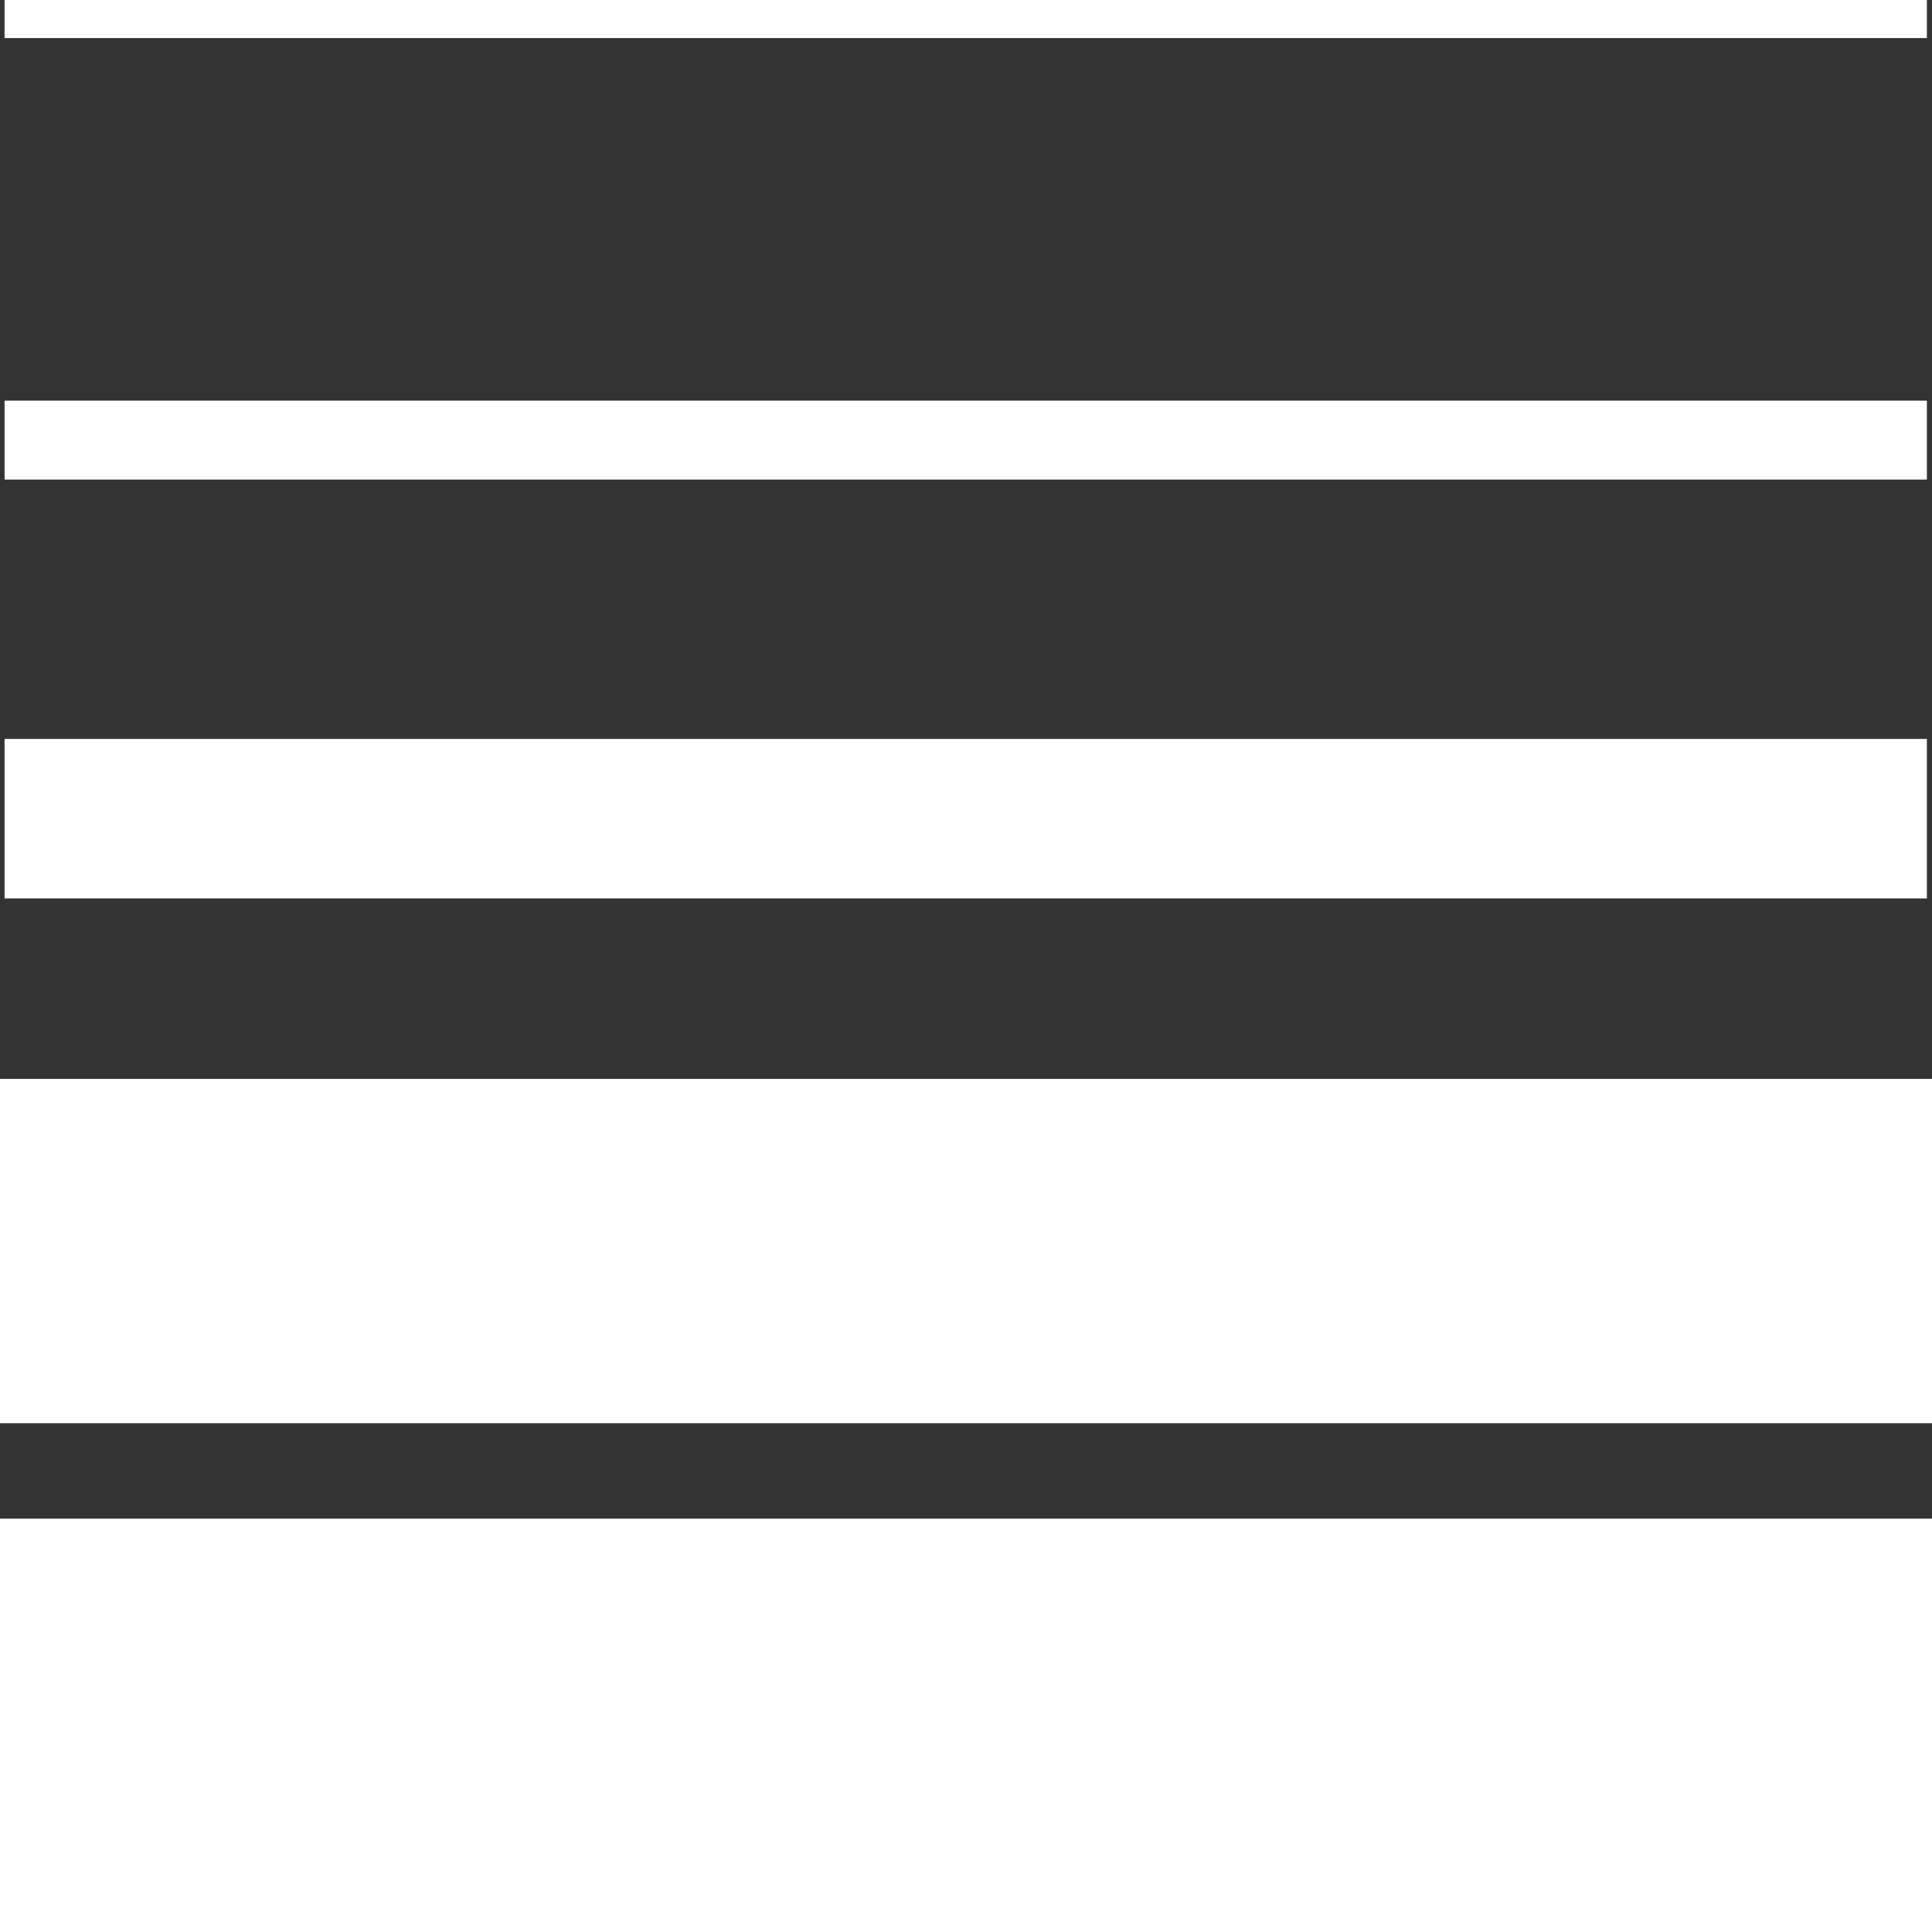 <svg viewBox="0 0 34.04 33.85" xmlns="http://www.w3.org/2000/svg" data-name="Livello 2" id="Livello_2">
  <rect x="0" y="0" width="34.04" height="33.85" fill="#333333" stroke="none"/>
  <g data-name="Livello 2" id="Livello_2-2">
    <rect style="fill: #fff;" height=".67" width="33.87" x=".08"></rect>
    <rect style="fill: #fff;" height="1.39" width="33.87" y="7.06" x=".08"></rect>
    <rect style="fill: #fff;" height="2.81" width="33.87" y="13.02" x=".08"></rect>
    <rect style="fill: #fff;" height="6.07" width="34.04" y="19.01"></rect>
    <rect style="fill: #fff;" height="7.09" width="34.04" y="26.76"></rect>
  </g>
</svg>